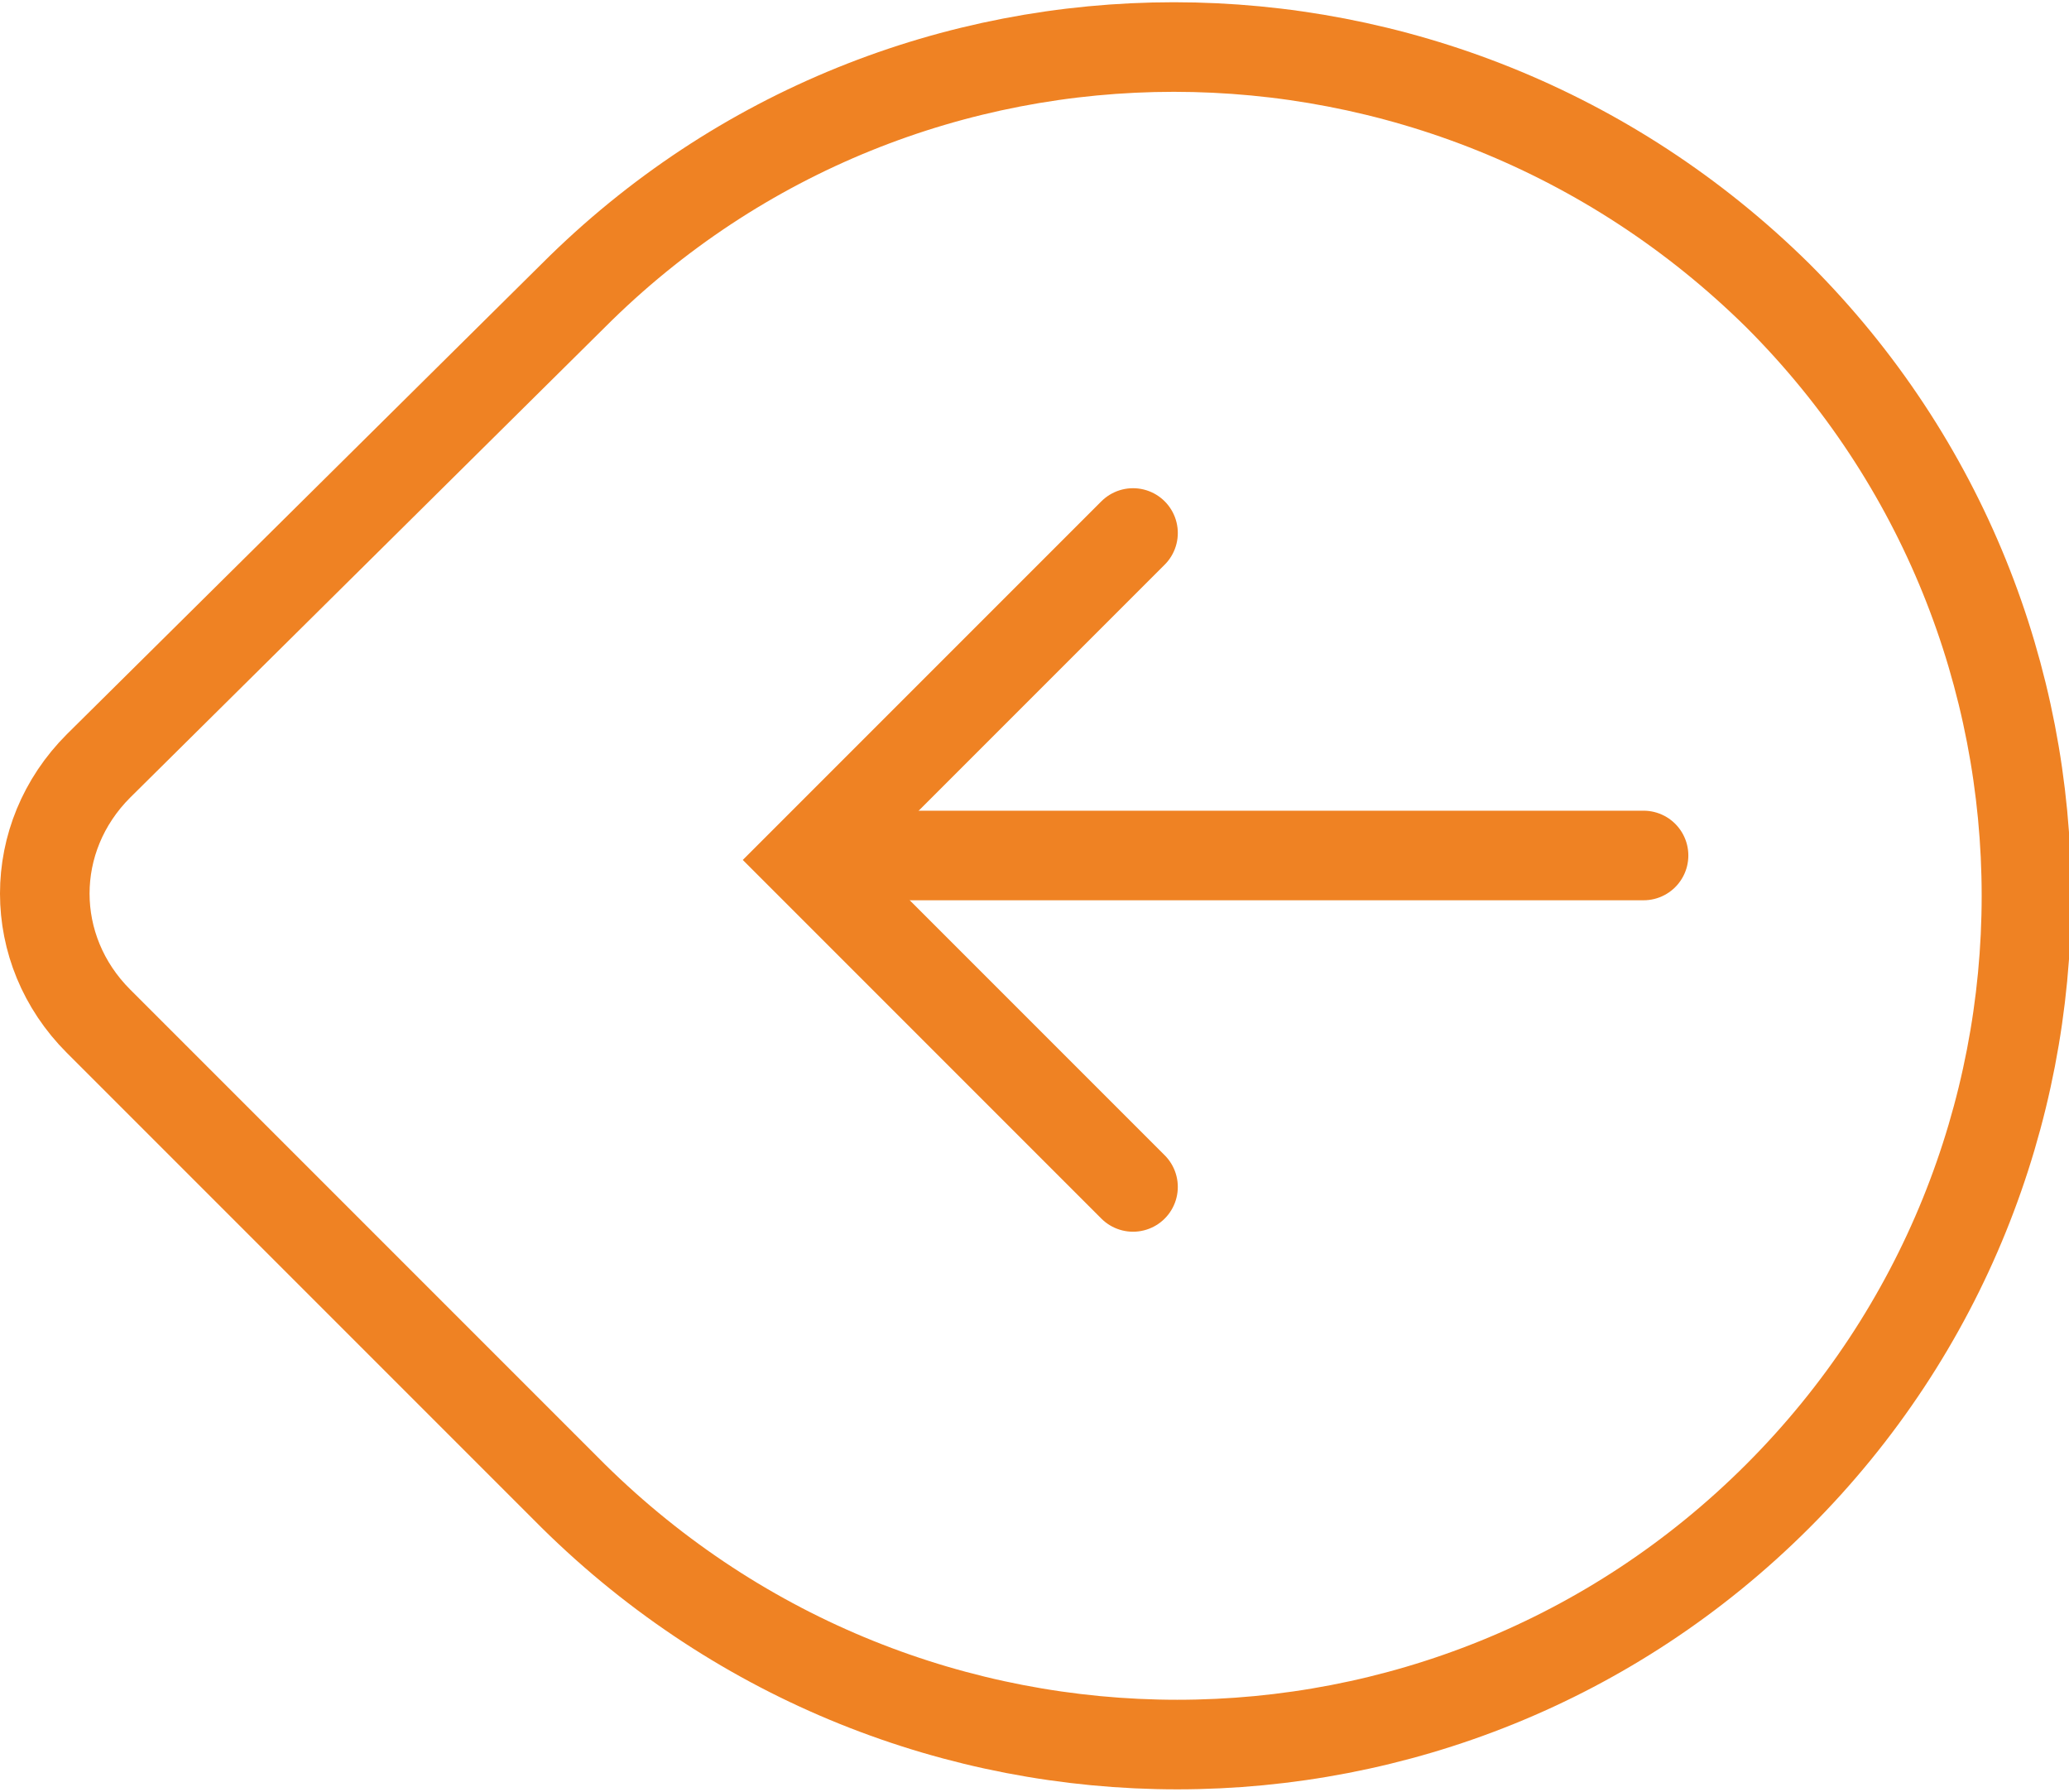 <?xml version="1.0" encoding="utf-8"?>
<!-- Generator: Adobe Illustrator 25.3.1, SVG Export Plug-In . SVG Version: 6.00 Build 0)  -->
<svg version="1.1" id="Layer_1" xmlns="http://www.w3.org/2000/svg" xmlns:xlink="http://www.w3.org/1999/xlink" x="0px" y="0px"
	 viewBox="0 0 46.2 40" style="enable-background:new 0 0 46.2 40;" xml:space="preserve">
<style type="text/css">
	.st0{fill:none;}
	.st1{fill:none;stroke:#EF8223;stroke-width:2;}
	.st2{fill:none;stroke:#EF8223;stroke-width:2;stroke-linecap:round;}
</style>
<path class="st0" d="M40.4,34.2L40.4,34.2c-7.8,7.8-20.5,7.8-28.3,0L1.5,23.5c-2-2-2-5.1,0-7.1L12.1,5.9c7.8-7.8,20.5-7.8,28.3,0
	l0,0C48.2,13.7,48.2,26.4,40.4,34.2z"/>
<path class="st1" d="M39.7,33.4L39.7,33.4c-7.4,7.4-19.4,7.4-26.9,0L2.2,22.8c-1.6-1.6-1.6-4.1,0-5.7L12.8,6.6
	c7.4-7.4,19.4-7.4,26.9,0l0,0C47.1,14,47.1,26,39.7,33.4z"/>
<g id="Group_219" transform="translate(-1)">
	<path id="Path_176" class="st2" d="M37.7,19.1H19.3"/>
	<path id="Path_177" class="st2" d="M26.3,26.5L19,19.2l7.3-7.3"/>
</g>
</svg>
